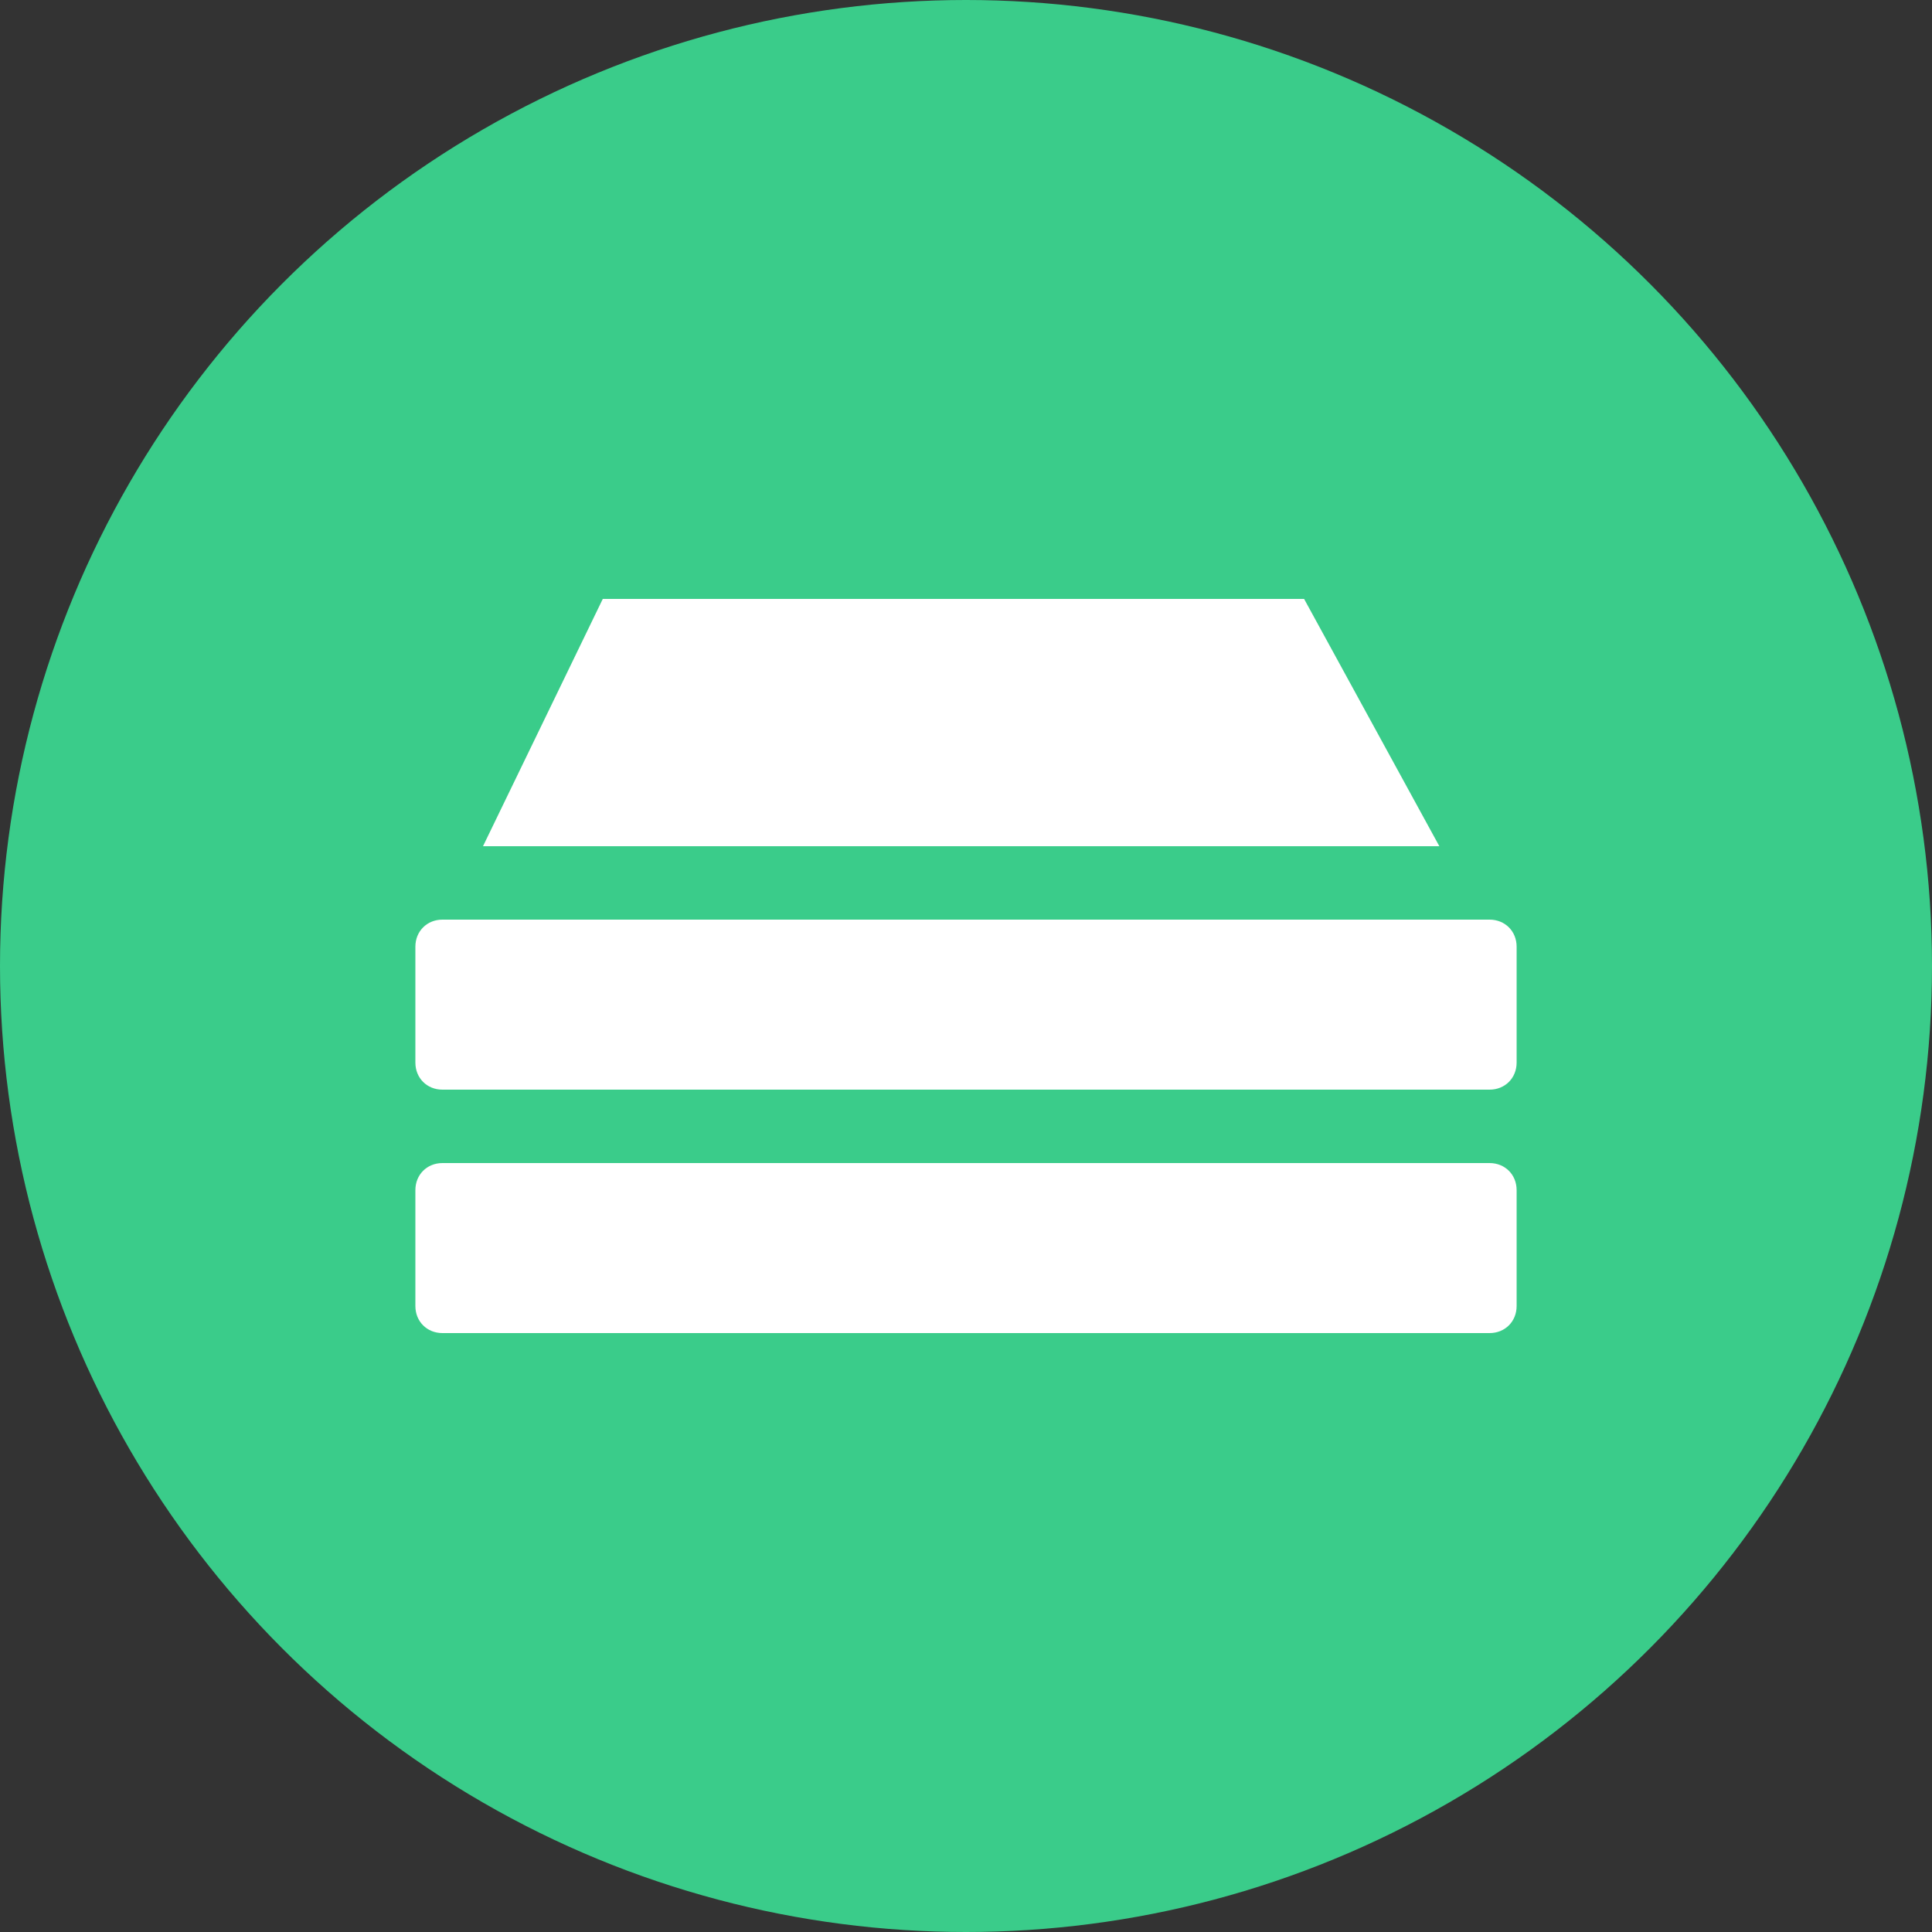 <?xml version="1.0" encoding="utf-8"?>
<!-- Generator: Adobe Illustrator 22.1.0, SVG Export Plug-In . SVG Version: 6.00 Build 0)  -->
<svg version="1.1" id="Layer_1" xmlns="http://www.w3.org/2000/svg" xmlns:xlink="http://www.w3.org/1999/xlink" x="0px" y="0px"
	 viewBox="0 0 100 100" style="enable-background:new 0 0 100 100;" xml:space="preserve">
<rect x="0" y="0" width="100" height="100" fill="#333333" stroke="none"/>
<style type="text/css">
	.st0{clip-path:url(#SVGID_2_);}
	.st1{clip-path:url(#SVGID_4_);enable-background:new    ;}
	.st2{clip-path:url(#SVGID_6_);}
	.st3{clip-path:url(#SVGID_8_);}
	.st4{clip-path:url(#SVGID_12_);}
	.st5{clip-path:url(#SVGID_14_);enable-background:new    ;}
	.st6{clip-path:url(#SVGID_16_);}
	.st7{clip-path:url(#SVGID_18_);}
	.st8{clip-path:url(#SVGID_22_);}
	.st9{clip-path:url(#SVGID_24_);enable-background:new    ;}
	.st10{clip-path:url(#SVGID_26_);}
	.st11{clip-path:url(#SVGID_28_);}
	.st12{fill:#3ACC8A;}
	.st13{fill:#FFFFFF;}
</style>
<g>
	<defs>
		<rect id="SVGID_1_" x="-670.4" y="-577.6" width="26" height="26"/>
	</defs>
	<clipPath id="SVGID_2_">
		<use xlink:href="#SVGID_1_"  style="overflow:visible;"/>
	</clipPath>
	<g class="st0">
		<defs>
			<rect id="SVGID_3_" x="-1284.4" y="-1235.6" width="1366" height="2491"/>
		</defs>
		<clipPath id="SVGID_4_">
			<use xlink:href="#SVGID_3_"  style="overflow:visible;"/>
		</clipPath>
	</g>
</g>
<g>
	<defs>
		<rect id="SVGID_11_" x="-670.4" y="-594.6" width="26" height="26"/>
	</defs>
	<clipPath id="SVGID_6_">
		<use xlink:href="#SVGID_11_"  style="overflow:visible;"/>
	</clipPath>
	<g class="st2">
		<defs>
			<rect id="SVGID_13_" x="-1284.4" y="-1252.6" width="1366" height="2491"/>
		</defs>
		<clipPath id="SVGID_8_">
			<use xlink:href="#SVGID_13_"  style="overflow:visible;"/>
		</clipPath>
	</g>
</g>
<g>
	<defs>
		<rect id="SVGID_21_" x="-670.4" y="-594.6" width="26" height="26"/>
	</defs>
	<clipPath id="SVGID_10_">
		<use xlink:href="#SVGID_21_"  style="overflow:visible;"/>
	</clipPath>
	<g style="clip-path:url(#SVGID_10_);">
		<defs>
			<rect id="SVGID_23_" x="-1284.4" y="-1252.6" width="1366" height="2491"/>
		</defs>
		<clipPath id="SVGID_12_">
			<use xlink:href="#SVGID_23_"  style="overflow:visible;"/>
		</clipPath>
	</g>
</g>
<circle class="st12" cx="50" cy="50" r="50"/>
<path class="st13" d="M77.1,69H22.9c-0.8,0-1.4-0.6-1.4-1.4v-6c0-0.8,0.6-1.4,1.4-1.4h54.2c0.8,0,1.4,0.6,1.4,1.4v6
	C78.5,68.4,77.9,69,77.1,69z M78.5,55v-6c0-0.8-0.6-1.4-1.4-1.4H22.9c-0.8,0-1.4,0.6-1.4,1.4v6c0,0.8,0.6,1.4,1.4,1.4h54.2
	C77.9,56.4,78.5,55.8,78.5,55z M74.5,43.8l-7-12.8H31.2L25,43.8H74.5z"/>
</svg>
